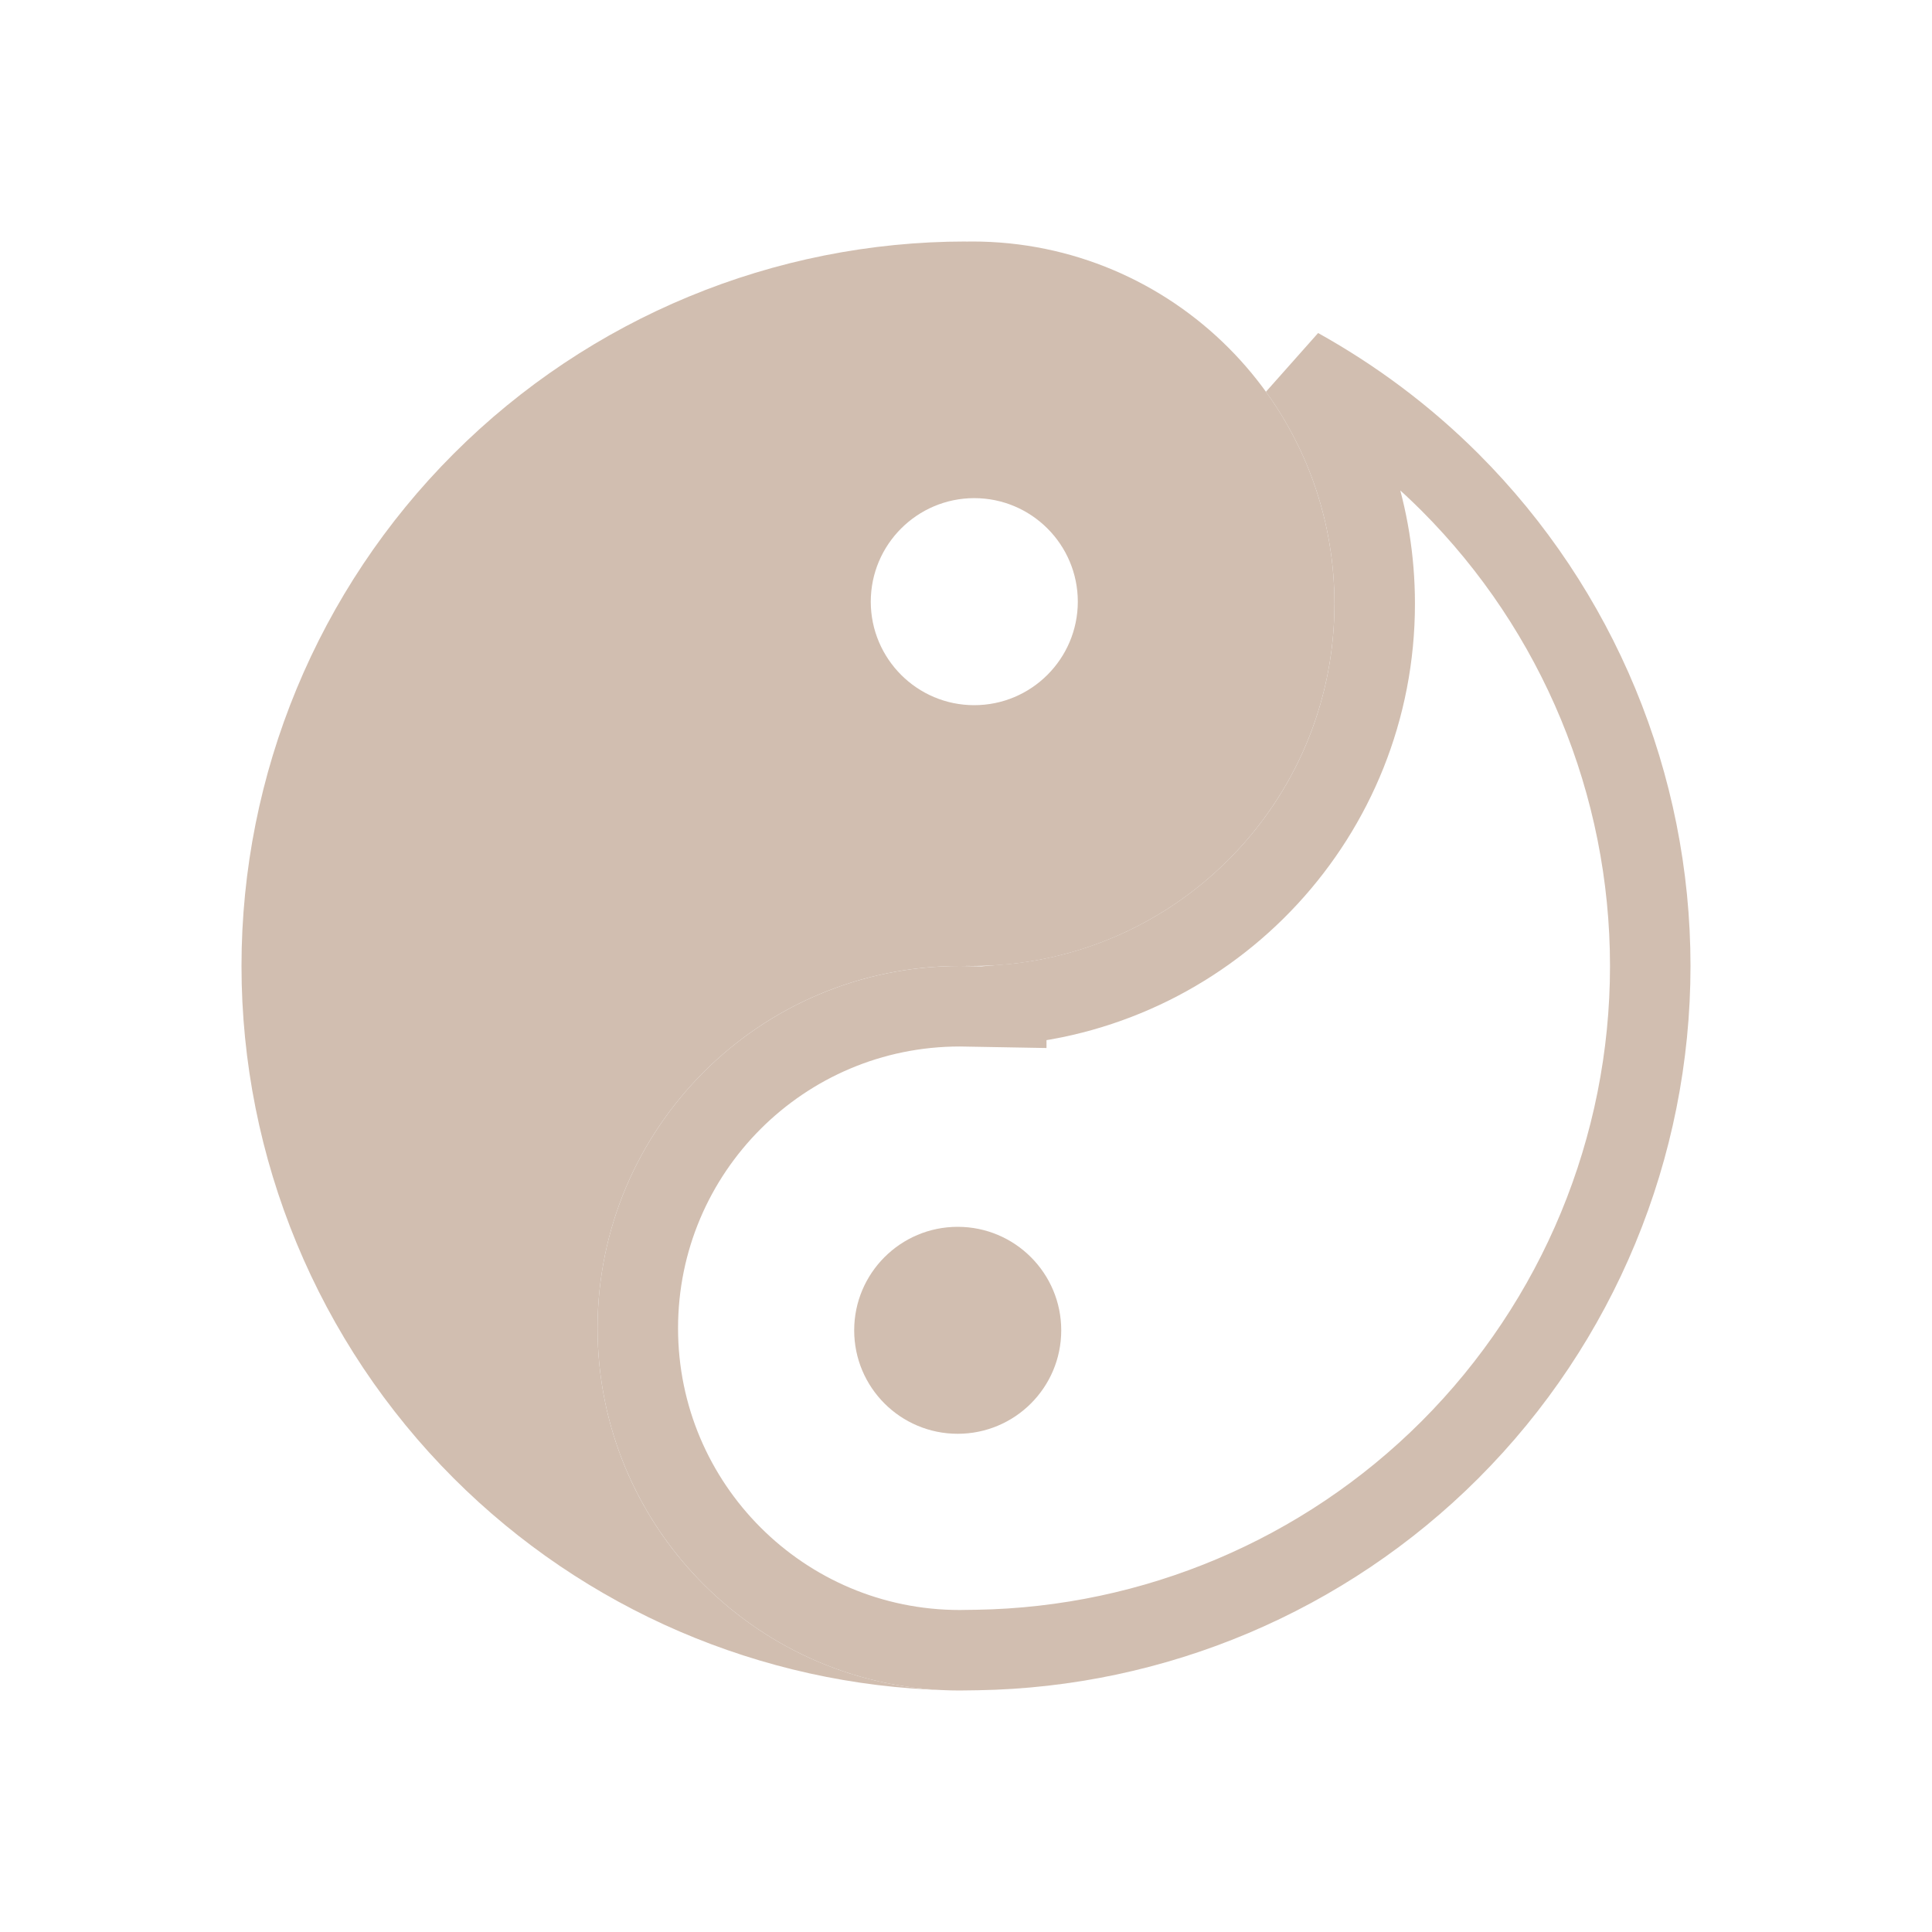 <svg width="24" height="24" viewBox="0 0 24 24" fill="none" xmlns="http://www.w3.org/2000/svg">
<g clip-path="url(#clip0_7822_8990)">
<path d="M7.923 16.5C7.923 14.291 9.714 12.5 11.923 12.5C11.943 12.5 11.962 12.501 11.991 12.501L12.5 12.51V12.481C15.063 12.267 17.077 10.119 17.077 7.5C17.077 6.407 16.726 5.397 16.131 4.574C16.814 4.954 17.448 5.427 18.011 5.989C19.605 7.583 20.5 9.746 20.5 12C20.5 14.254 19.605 16.417 18.011 18.011C16.449 19.572 14.342 20.461 12.138 20.497L11.991 20.499C11.962 20.5 11.943 20.5 11.923 20.5C9.714 20.5 7.923 18.709 7.923 16.5Z" stroke="#D1BEB0"/>
<path d="M13.183 16.526C13.183 15.816 12.607 15.24 11.897 15.24C11.187 15.24 10.611 15.816 10.611 16.526C10.611 17.236 11.187 17.811 11.897 17.811C12.607 17.811 13.183 17.236 13.183 16.526Z" fill="#D1BEB0"/>
<path d="M3 12C3 9.613 3.948 7.324 5.636 5.636C7.324 3.948 9.613 3 12 3V3.001C12.026 3.001 12.051 3 12.077 3C14.562 3 16.577 5.015 16.577 7.5C16.577 9.985 14.562 12 12.077 12C12.051 12 12.026 11.999 12 11.999V12.001C11.974 12.001 11.949 12 11.923 12C9.438 12 7.423 14.015 7.423 16.5C7.423 18.928 9.345 20.906 11.751 20.996C9.454 20.933 7.265 19.993 5.636 18.364C3.948 16.676 3 14.387 3 12ZM10.817 7.475C10.818 8.184 11.393 8.76 12.102 8.76C12.812 8.76 13.388 8.184 13.389 7.475C13.389 6.765 12.813 6.188 12.102 6.188C11.393 6.189 10.817 6.765 10.817 7.475Z" fill="#D1BEB0"/>
</g>
<defs>
<clipPath id="clip0_7822_8990">
<rect width="18" height="18" fill="white" transform="translate(3 21) rotate(-90)"/>
</clipPath>
</defs>
</svg>

